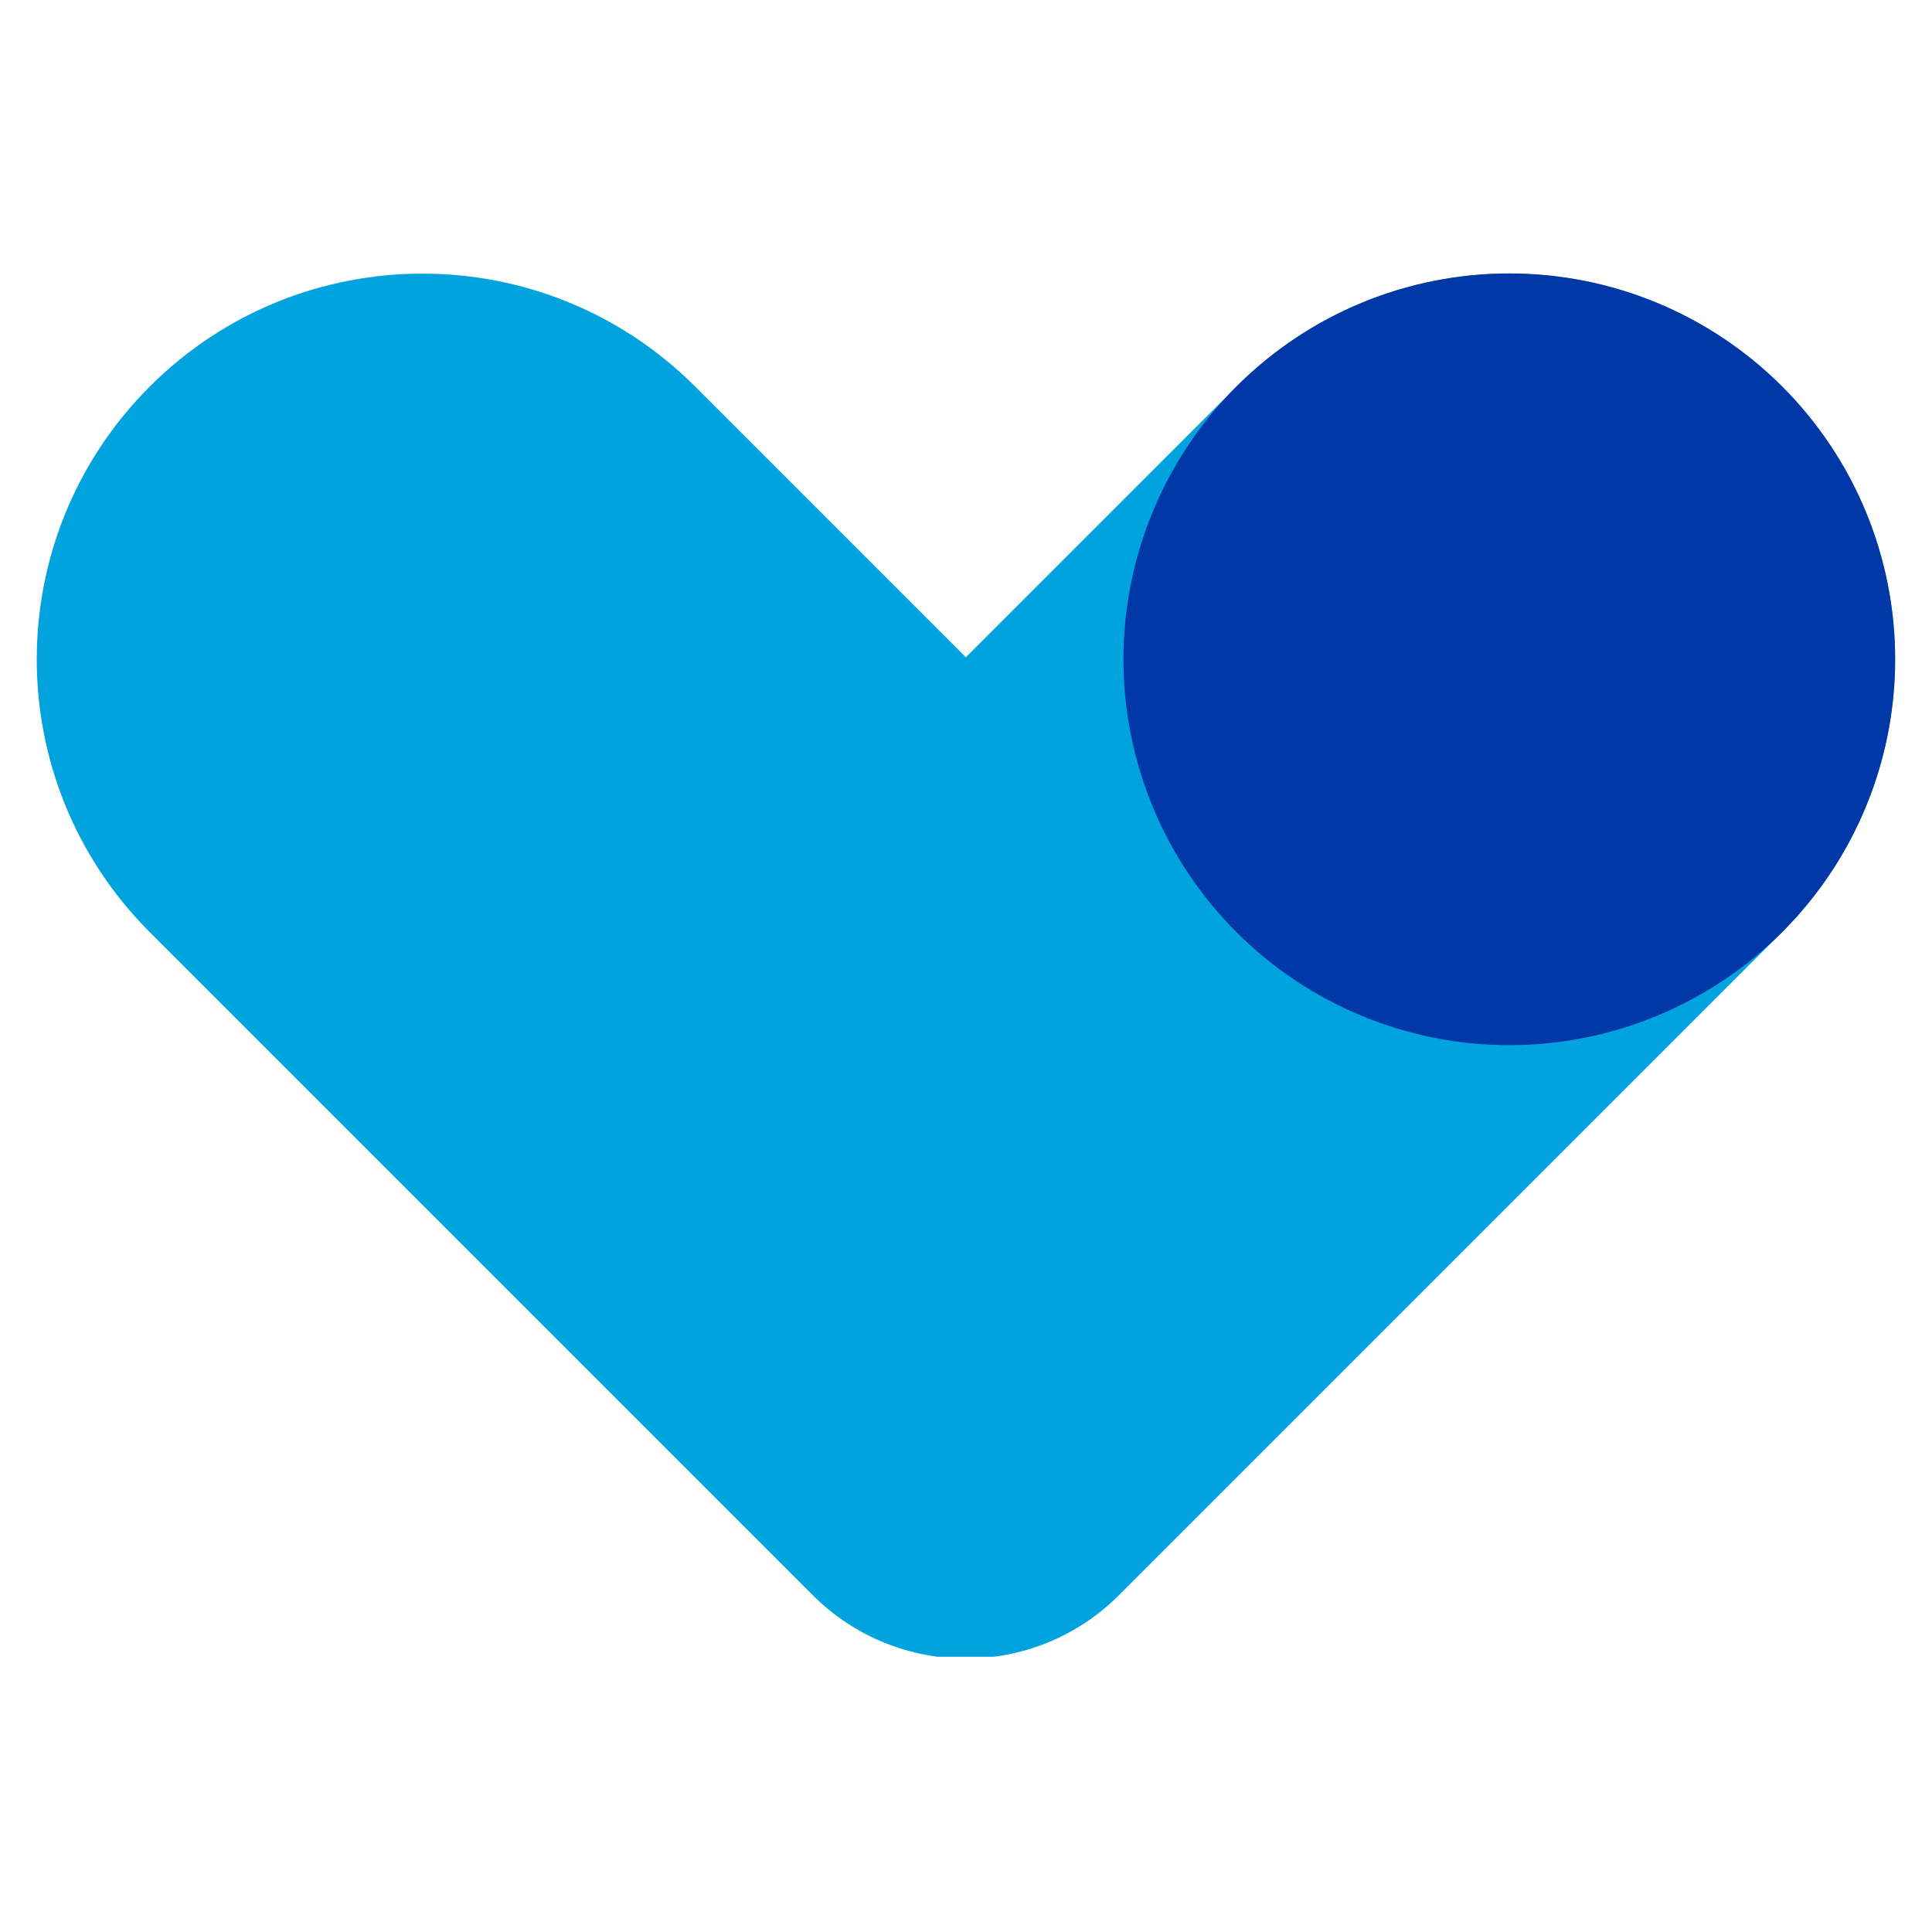 <svg xmlns="http://www.w3.org/2000/svg" xmlns:xlink="http://www.w3.org/1999/xlink" width="500" zoomAndPan="magnify" viewBox="0 0 375 375" height="500" preserveAspectRatio="xMidYMid meet" version="1.0"><defs><clipPath id="cf0e9c21ba"><path d="M 7 53.066 L 368 53.066 L 368 321.566 L 7 321.566 Z M 7 53.066 " clip-rule="nonzero"/></clipPath><clipPath id="d817560cfc"><path d="M 218 53.066 L 368 53.066 L 368 203 L 218 203 Z M 218 53.066 " clip-rule="nonzero"/></clipPath></defs><g clip-path="url(#cf0e9c21ba)"><path fill="#00a3dd" d="M 345.887 75.039 C 316.648 45.801 269.246 45.801 240.008 75.039 L 187.473 127.574 L 134.938 75.039 C 105.703 45.801 58.297 45.801 29.059 75.039 C -0.176 104.281 -0.176 151.684 29.059 180.918 L 157.762 309.621 C 174.172 326.031 200.773 326.031 217.184 309.621 L 345.887 180.918 C 375.125 151.684 375.125 104.281 345.887 75.039 Z M 345.887 75.039 " fill-opacity="1" fill-rule="nonzero"/></g><g clip-path="url(#d817560cfc)"><path fill="#0038a8" d="M 367.855 127.969 C 367.855 129.195 367.824 130.422 367.766 131.645 C 367.703 132.867 367.613 134.09 367.492 135.309 C 367.375 136.531 367.223 137.746 367.043 138.961 C 366.863 140.172 366.652 141.379 366.414 142.582 C 366.176 143.785 365.906 144.98 365.609 146.168 C 365.312 147.355 364.984 148.539 364.629 149.711 C 364.273 150.883 363.891 152.047 363.477 153.203 C 363.062 154.355 362.621 155.5 362.152 156.633 C 361.684 157.766 361.188 158.883 360.664 159.992 C 360.141 161.102 359.59 162.195 359.012 163.277 C 358.434 164.359 357.828 165.422 357.199 166.477 C 356.566 167.527 355.914 168.562 355.23 169.582 C 354.551 170.602 353.844 171.602 353.113 172.586 C 352.383 173.57 351.629 174.539 350.852 175.484 C 350.074 176.434 349.273 177.359 348.453 178.27 C 347.629 179.176 346.785 180.062 345.918 180.93 C 345.051 181.797 344.164 182.645 343.254 183.465 C 342.348 184.289 341.418 185.09 340.469 185.867 C 339.523 186.645 338.559 187.398 337.57 188.129 C 336.586 188.859 335.586 189.566 334.566 190.246 C 333.547 190.926 332.512 191.582 331.461 192.211 C 330.41 192.844 329.344 193.445 328.262 194.023 C 327.18 194.602 326.086 195.152 324.977 195.676 C 323.871 196.203 322.75 196.699 321.617 197.168 C 320.484 197.637 319.34 198.078 318.188 198.492 C 317.035 198.902 315.871 199.289 314.695 199.645 C 313.523 200 312.344 200.324 311.152 200.625 C 309.965 200.922 308.77 201.191 307.566 201.43 C 306.363 201.668 305.156 201.879 303.945 202.059 C 302.73 202.238 301.516 202.387 300.297 202.508 C 299.078 202.629 297.855 202.719 296.629 202.777 C 295.406 202.84 294.18 202.867 292.953 202.867 C 291.73 202.867 290.504 202.84 289.281 202.777 C 288.055 202.719 286.832 202.629 285.613 202.508 C 284.395 202.387 283.176 202.238 281.965 202.059 C 280.754 201.879 279.543 201.668 278.344 201.43 C 277.141 201.191 275.945 200.922 274.754 200.625 C 273.566 200.324 272.387 200 271.211 199.645 C 270.039 199.289 268.875 198.902 267.723 198.492 C 266.566 198.078 265.426 197.637 264.293 197.168 C 263.16 196.699 262.039 196.203 260.93 195.676 C 259.824 195.152 258.727 194.602 257.648 194.023 C 256.566 193.445 255.5 192.844 254.449 192.211 C 253.398 191.582 252.363 190.926 251.344 190.246 C 250.324 189.566 249.32 188.859 248.336 188.129 C 247.352 187.398 246.387 186.645 245.438 185.867 C 244.492 185.09 243.562 184.289 242.656 183.465 C 241.746 182.645 240.859 181.797 239.992 180.93 C 239.125 180.062 238.281 179.176 237.457 178.27 C 236.633 177.359 235.836 176.434 235.055 175.484 C 234.277 174.539 233.523 173.57 232.793 172.586 C 232.066 171.602 231.359 170.602 230.68 169.582 C 229.996 168.562 229.34 167.527 228.711 166.477 C 228.082 165.422 227.477 164.359 226.898 163.277 C 226.32 162.195 225.77 161.102 225.246 159.992 C 224.723 158.883 224.227 157.766 223.758 156.633 C 223.289 155.5 222.848 154.355 222.434 153.203 C 222.02 152.047 221.637 150.883 221.281 149.711 C 220.926 148.539 220.598 147.355 220.301 146.168 C 220.004 144.98 219.734 143.785 219.496 142.582 C 219.254 141.379 219.047 140.172 218.867 138.961 C 218.688 137.746 218.535 136.531 218.414 135.309 C 218.297 134.09 218.207 132.867 218.145 131.645 C 218.086 130.422 218.055 129.195 218.055 127.969 C 218.055 126.742 218.086 125.52 218.145 124.293 C 218.207 123.07 218.297 121.848 218.414 120.629 C 218.535 119.406 218.688 118.191 218.867 116.98 C 219.047 115.766 219.254 114.559 219.496 113.355 C 219.734 112.156 220.004 110.961 220.301 109.77 C 220.598 108.582 220.926 107.398 221.281 106.227 C 221.637 105.055 222.02 103.891 222.434 102.734 C 222.848 101.582 223.289 100.438 223.758 99.305 C 224.227 98.176 224.723 97.055 225.246 95.945 C 225.77 94.836 226.32 93.742 226.898 92.66 C 227.477 91.582 228.082 90.516 228.711 89.465 C 229.34 88.41 229.996 87.375 230.68 86.355 C 231.359 85.34 232.066 84.336 232.793 83.352 C 233.523 82.367 234.277 81.402 235.055 80.453 C 235.836 79.504 236.633 78.578 237.457 77.668 C 238.281 76.762 239.125 75.875 239.992 75.008 C 240.859 74.141 241.746 73.297 242.656 72.473 C 243.562 71.648 244.492 70.848 245.438 70.07 C 246.387 69.293 247.352 68.539 248.336 67.809 C 249.32 67.078 250.324 66.375 251.344 65.691 C 252.363 65.012 253.398 64.355 254.449 63.727 C 255.5 63.094 256.566 62.492 257.648 61.914 C 258.727 61.336 259.824 60.785 260.93 60.262 C 262.039 59.738 263.16 59.238 264.293 58.77 C 265.426 58.301 266.566 57.859 267.723 57.449 C 268.875 57.035 270.039 56.652 271.211 56.293 C 272.387 55.938 273.566 55.613 274.754 55.312 C 275.945 55.016 277.141 54.746 278.344 54.508 C 279.543 54.27 280.754 54.059 281.965 53.879 C 283.176 53.699 284.395 53.551 285.613 53.43 C 286.832 53.309 288.055 53.219 289.281 53.16 C 290.504 53.102 291.73 53.07 292.953 53.07 C 294.18 53.07 295.406 53.102 296.629 53.16 C 297.855 53.219 299.078 53.309 300.297 53.43 C 301.516 53.551 302.73 53.699 303.945 53.879 C 305.156 54.059 306.363 54.27 307.566 54.508 C 308.77 54.746 309.965 55.016 311.152 55.312 C 312.344 55.613 313.523 55.938 314.695 56.293 C 315.871 56.652 317.035 57.035 318.188 57.449 C 319.34 57.859 320.484 58.301 321.617 58.77 C 322.75 59.238 323.871 59.738 324.977 60.262 C 326.086 60.785 327.18 61.336 328.262 61.914 C 329.344 62.492 330.41 63.094 331.461 63.727 C 332.512 64.355 333.547 65.012 334.566 65.691 C 335.586 66.375 336.586 67.078 337.57 67.809 C 338.559 68.539 339.523 69.293 340.469 70.07 C 341.418 70.848 342.348 71.648 343.254 72.473 C 344.164 73.297 345.051 74.141 345.918 75.008 C 346.785 75.875 347.629 76.762 348.453 77.668 C 349.273 78.578 350.074 79.504 350.852 80.453 C 351.629 81.402 352.383 82.367 353.113 83.352 C 353.844 84.336 354.551 85.34 355.23 86.355 C 355.914 87.375 356.566 88.41 357.199 89.465 C 357.828 90.516 358.434 91.582 359.012 92.66 C 359.586 93.742 360.141 94.836 360.664 95.945 C 361.188 97.055 361.684 98.172 362.152 99.305 C 362.621 100.438 363.062 101.582 363.477 102.734 C 363.891 103.891 364.273 105.055 364.629 106.227 C 364.984 107.398 365.312 108.582 365.609 109.77 C 365.906 110.961 366.176 112.156 366.414 113.355 C 366.652 114.559 366.863 115.766 367.043 116.98 C 367.223 118.191 367.375 119.406 367.492 120.629 C 367.613 121.848 367.703 123.07 367.766 124.293 C 367.824 125.52 367.855 126.742 367.855 127.969 Z M 367.855 127.969 " fill-opacity="1" fill-rule="nonzero"/></g></svg>